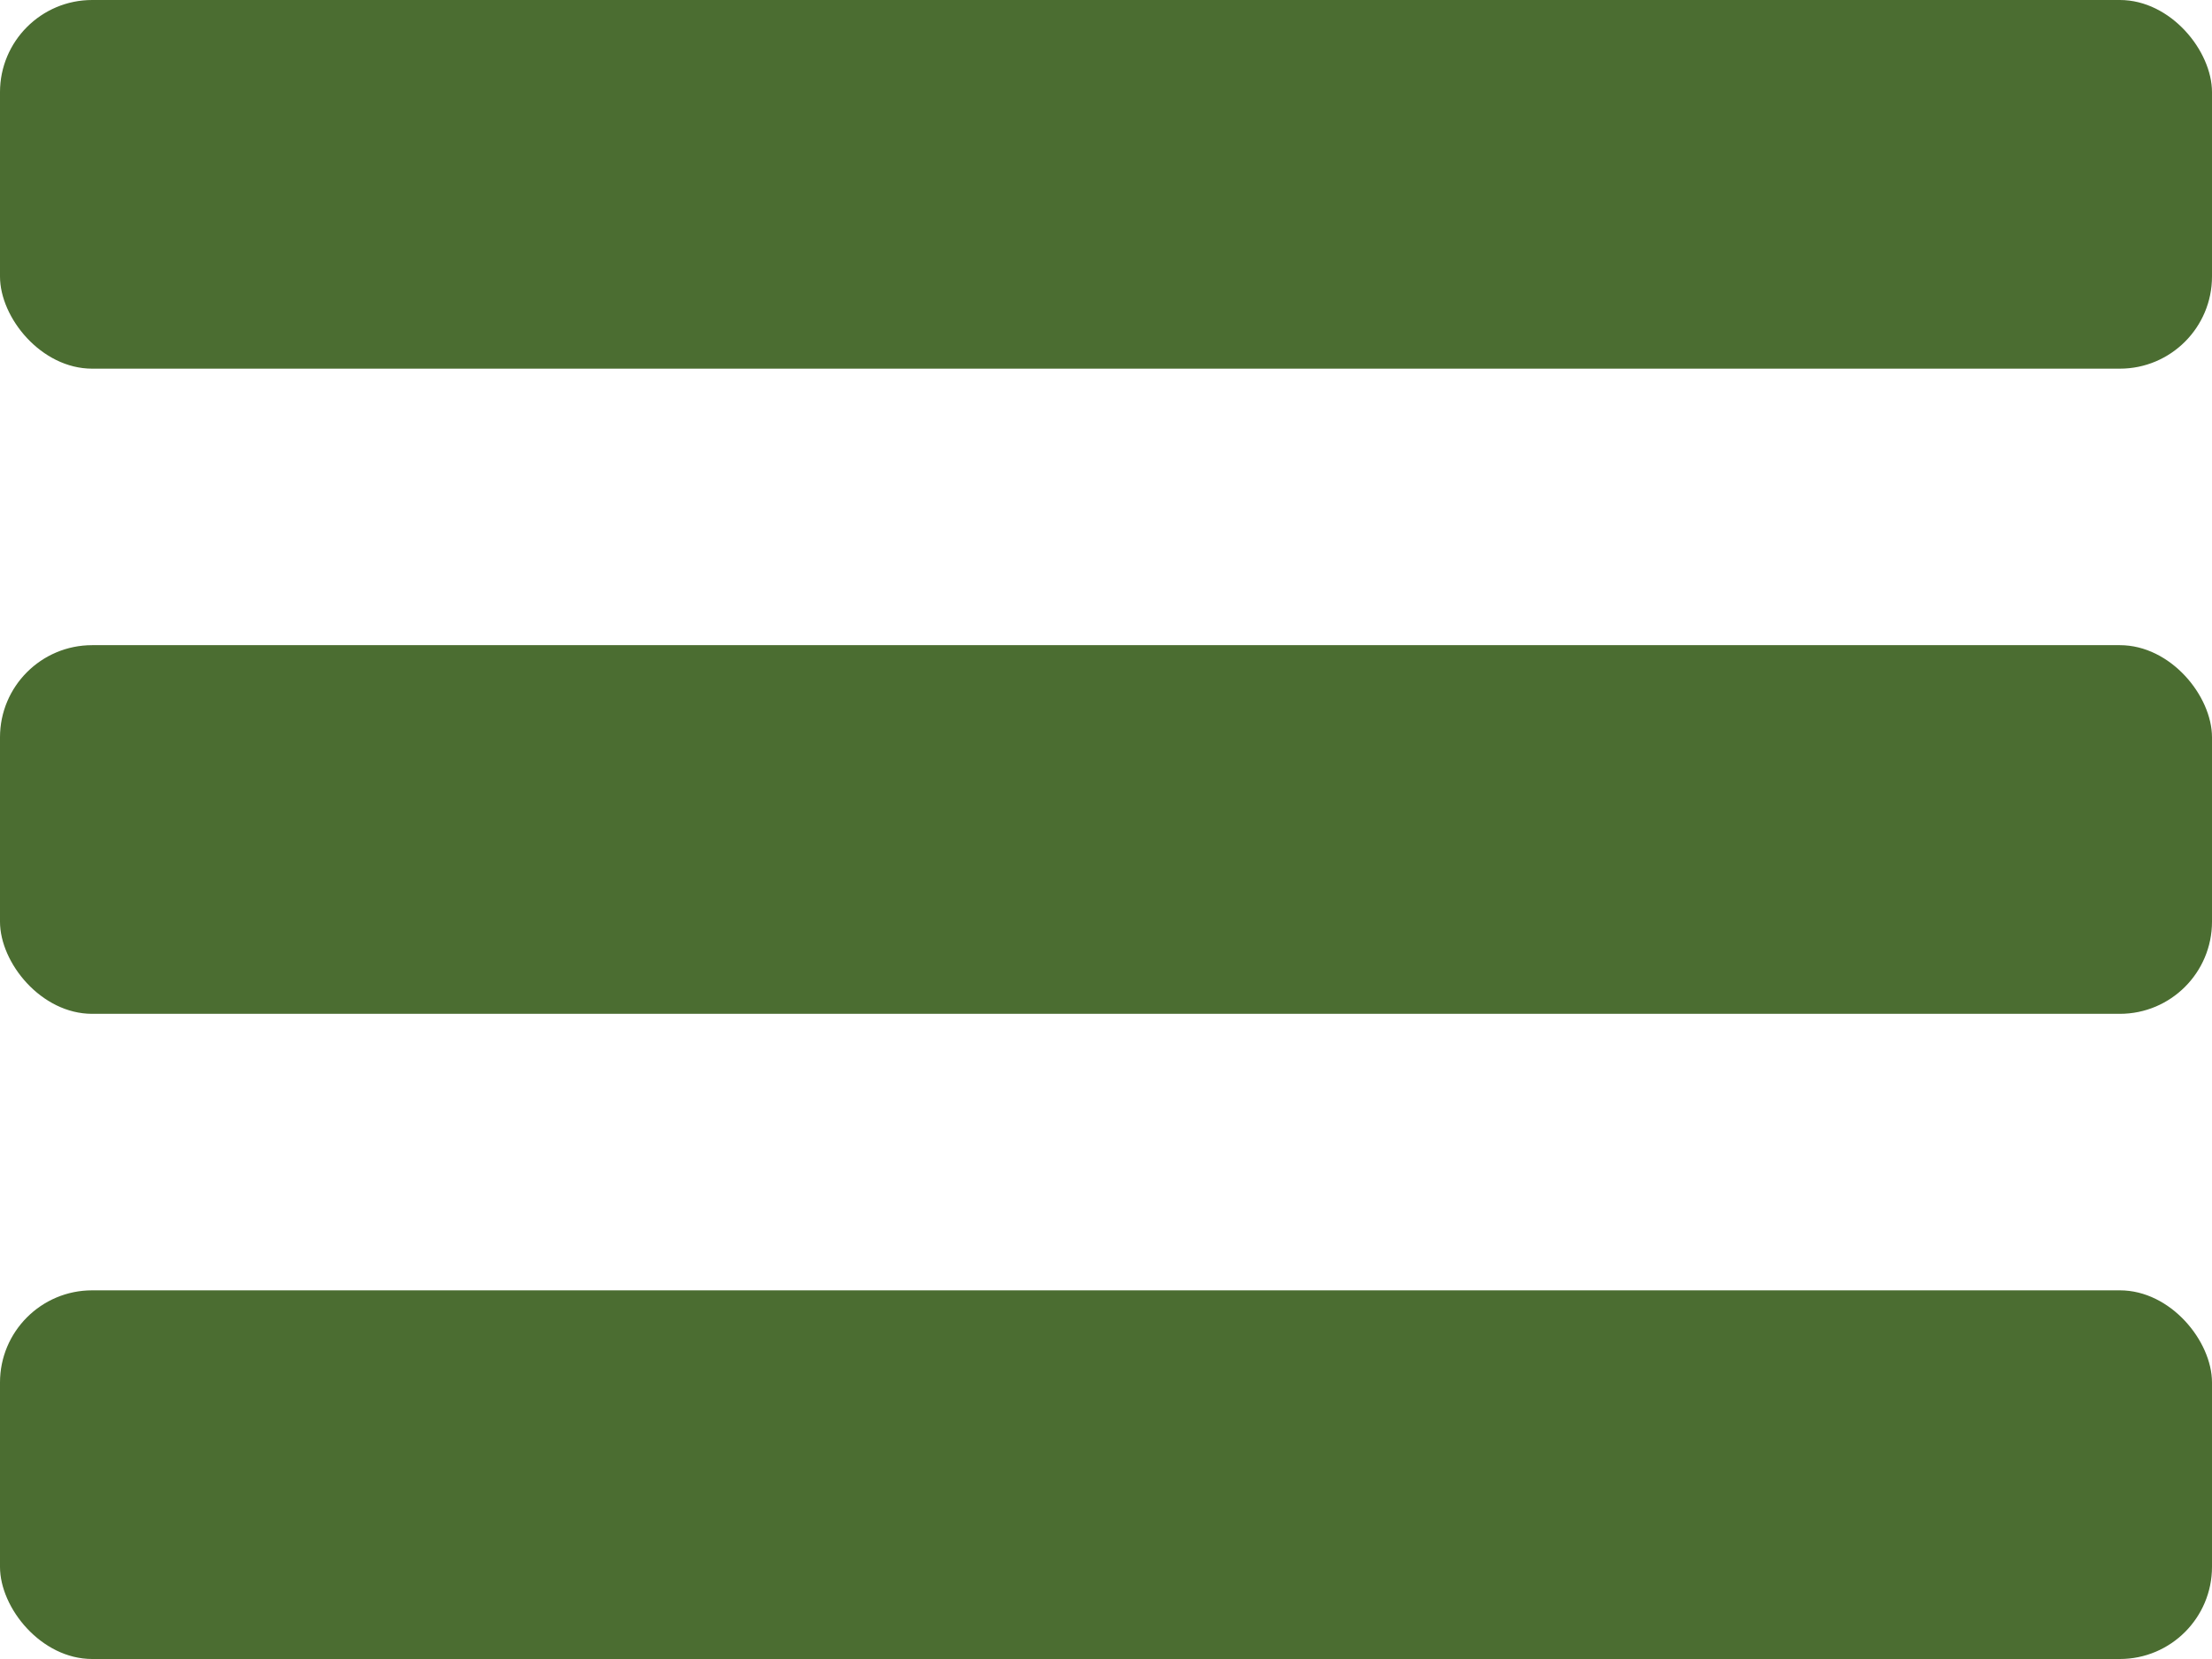 <svg width="24" height="18" viewBox="0 0 24 18" fill="none" xmlns="http://www.w3.org/2000/svg">
<rect x="24" y="18" width="24" height="4" rx="1" transform="rotate(-180 24 18)" fill="#4B6D31"/>
<rect x="24" y="11" width="24" height="4" rx="1" transform="rotate(-180 24 11)" fill="#4B6D31"/>
<rect x="24" y="4" width="24" height="4" rx="1" transform="rotate(-180 24 4)" fill="#4B6D31"/>
</svg>
